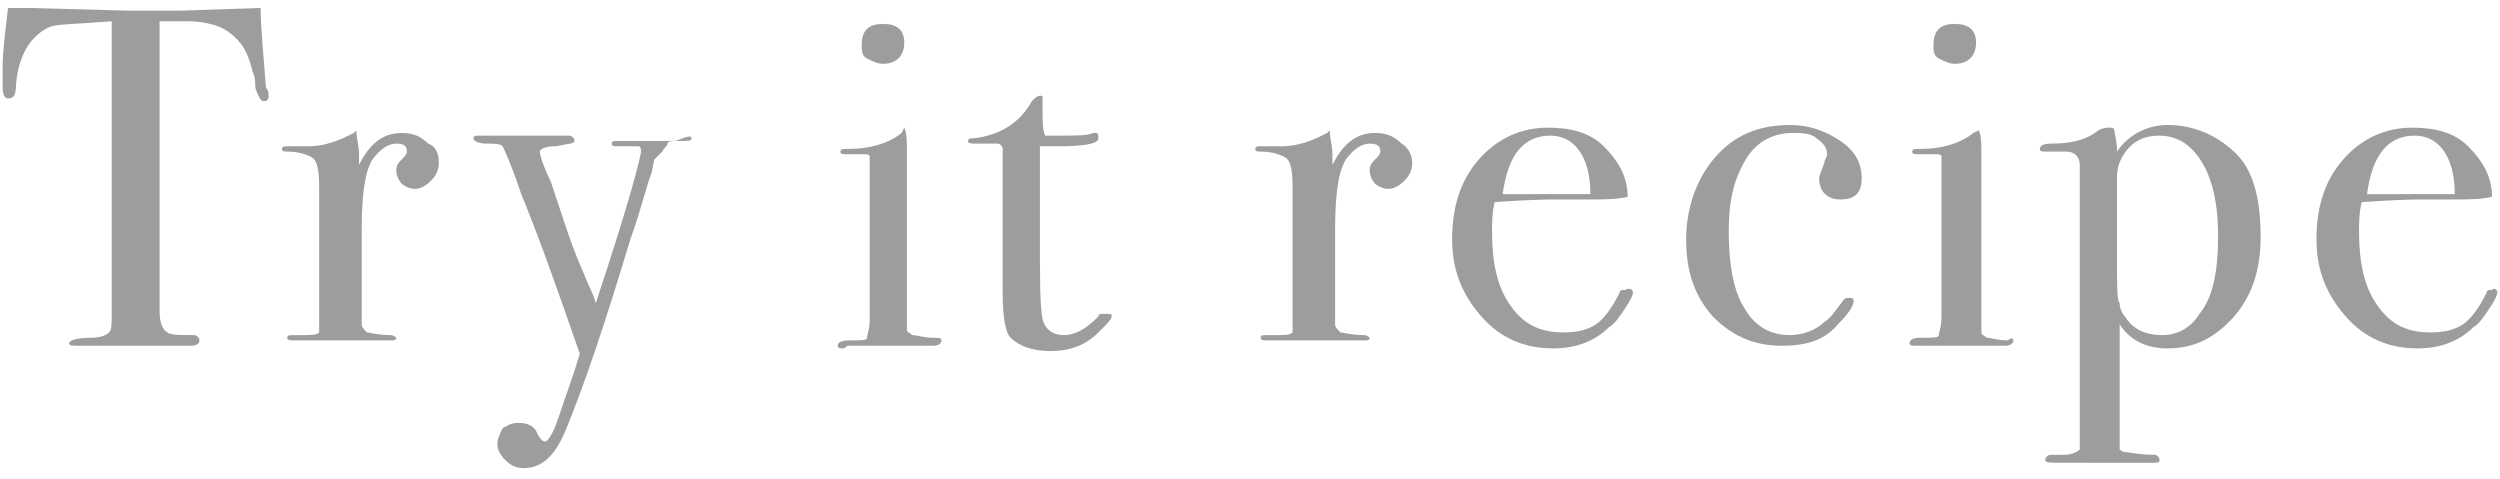 <svg version="1.1" id="recipe-ttl" xmlns="http://www.w3.org/2000/svg" x="0" y="0" viewBox="0 0 94 18" width="94" height="18" style="enable-background:new 0 0 94 18" xml:space="preserve"><style>.st0{fill:#9d9d9d}</style><path class="st0" d="M10.1 3.6c0 .2-.1.2-.2.2s-.2-.2-.3-.5c0-.2 0-.4-.1-.6-.1-.4-.2-.7-.4-1-.3-.4-.7-.7-1.2-.8C7.5.8 7.2.8 7 .8H6v10.9c0 .4.1.7.3.8.1.1.5.1 1 .1.1 0 .2.1.2.2s-.1.2-.3.2H3c-.3 0-.4 0-.4-.1s.3-.2.8-.2c.4 0 .6-.1.7-.2.1-.1.1-.3.1-.7V.8C3 .9 2.2.9 1.9 1 1.2 1.3.7 2 .6 3.2c0 .4-.1.5-.3.5-.1 0-.2-.1-.2-.4v-.8c0-.6.1-1.3.2-2.2h.8l3.7.1h2l3-.1c0 .7.1 1.7.2 3 .1.1.1.2.1.3zM16.5 6.1c0 .3-.1.5-.3.7-.2.2-.4.3-.6.3-.2 0-.4-.1-.5-.2-.1-.1-.2-.3-.2-.5s.1-.3.2-.4c.1-.1.2-.2.2-.3 0-.2-.1-.3-.4-.3-.3 0-.6.2-.9.6-.3.5-.4 1.4-.4 2.7v3.5c0 .1.1.2.2.3.1 0 .4.1.9.1.1 0 .2.1.2.1 0 .1-.1.1-.2.1h-3.6c-.2 0-.3 0-.3-.1s.1-.1.2-.1h.3c.4 0 .6 0 .7-.1V7c0-.7-.1-1-.3-1.1-.2-.1-.5-.2-.9-.2-.1 0-.2 0-.2-.1s.1-.1.2-.1h.8c.4 0 .9-.1 1.5-.4l.2-.1.1-.1c0 .3.1.6.1.9v.4c.4-.8.9-1.2 1.6-1.2.4 0 .7.1 1 .4.3.1.4.4.4.7zM26 5.2c0 .1-.1.1-.4.1s-.5 0-.5.1-.1.1-.2.3l-.3.3-.1.5c-.2.5-.4 1.4-.8 2.5-.9 3-1.7 5.4-2.4 7.1-.4 1-.9 1.5-1.6 1.5-.3 0-.5-.1-.7-.3-.2-.2-.3-.4-.3-.6 0-.2.1-.4.2-.6.2-.1.3-.2.6-.2s.6.1.7.4c.1.2.2.3.3.3.1 0 .3-.3.5-.9.3-.9.6-1.7.8-2.4-.8-2.3-1.5-4.3-2.2-6-.4-1.2-.7-1.8-.7-1.8-.1-.1-.3-.1-.6-.1s-.5-.1-.5-.2.1-.1.2-.1h3.4c.1 0 .2.1.2.2s-.2.1-.7.2c-.4 0-.6.1-.6.2s.1.5.4 1.1l.3.9.3.9c.1.3.3.9.7 1.8.1.3.3.6.4 1 1.2-3.6 1.7-5.5 1.7-5.7 0-.1 0-.2-.1-.2h-.8c-.1 0-.2 0-.2-.1s.1-.1.2-.1h2.2c.5-.2.6-.2.6-.1zM35.4 12.8c0 .1-.1.2-.3.2h-3.2c-.1 0-.1.1-.2.1s-.2 0-.2-.1.1-.2.4-.2c.5 0 .7 0 .7-.1s.1-.3.1-.7V5.9c0-.1-.1-.1-.2-.1h-.7c-.1 0-.2 0-.2-.1s.1-.1.3-.1c.8 0 1.5-.2 2-.6l.1-.2c.1.2.1.5.1 1V12.4c0 .1.1.1.2.2.2 0 .4.1.8.1.2 0 .3 0 .3.1zM34 1.6c0 .5-.3.8-.8.8-.2 0-.4-.1-.6-.2s-.2-.3-.2-.5c0-.6.3-.8.8-.8s.8.2.8.7zM41.8 11.9c0 .1-.2.3-.5.6-.5.5-1.1.7-1.8.7s-1.2-.2-1.5-.5c-.2-.2-.3-.8-.3-1.7V5.6c0-.1-.1-.2-.2-.2h-.7c-.3 0-.4 0-.4-.1s.1-.1.2-.1c.9-.1 1.7-.5 2.2-1.4.1-.1.2-.2.3-.2.1 0 .1 0 .1.1v.4c0 .5 0 .8.1 1h.5c.7 0 1.1 0 1.3-.1h.1c.1 0 .1.1.1.2 0 .2-.5.3-1.5.3h-.7v3.3c0 1.7 0 2.7.1 3.2.1.4.4.6.8.6s.8-.2 1.3-.7c0-.1.1-.1.2-.1.3 0 .3 0 .3.1zM53.1 6.1c0 .3-.1.5-.3.7-.2.2-.4.3-.6.3-.2 0-.4-.1-.5-.2-.1-.1-.2-.3-.2-.5s.1-.3.2-.4c.1-.1.2-.2.2-.3 0-.2-.1-.3-.4-.3-.3 0-.6.2-.9.6-.3.5-.4 1.4-.4 2.7v3.5c0 .1.1.2.2.3.1 0 .4.1.9.1.1 0 .2.1.2.1 0 .1-.1.1-.2.1h-3.6c-.2 0-.3 0-.3-.1s.1-.1.2-.1h.3c.4 0 .6 0 .7-.1V7c0-.7-.1-1-.3-1.1-.2-.1-.5-.2-.9-.2-.1 0-.2 0-.2-.1s.1-.1.2-.1h.8c.4 0 .9-.1 1.5-.4l.2-.1.1-.1c0 .3.1.6.1.9v.4c.4-.8.9-1.2 1.6-1.2.4 0 .7.1 1 .4.2.1.4.4.4.7zM61.4 11c0 .1-.1.3-.3.6-.2.3-.4.6-.6.7-.5.5-1.2.8-2.1.8-1.1 0-2-.4-2.7-1.2-.7-.8-1.1-1.7-1.1-2.9s.3-2.2 1-3c.7-.8 1.6-1.2 2.6-1.2.9 0 1.6.2 2.1.7s.9 1.1.9 1.9c-.4.1-.9.1-1.5.1h-1.3c-.1 0-.8 0-2.2.1-.1.4-.1.8-.1 1.1 0 1.2.2 2.1.7 2.8.5.7 1.1 1 2 1 .5 0 .9-.1 1.2-.3.3-.2.6-.6.9-1.2 0-.1.1-.1.2-.1.2-.1.3 0 .3.1zm-1.6-3.7c0-1.4-.6-2.2-1.5-2.2-1 0-1.6.7-1.8 2.2h3.3zM70 6.7c0 .6-.3.8-.8.8s-.8-.3-.8-.8c0-.1.1-.3.2-.6 0-.1.1-.2.1-.3 0-.2-.1-.4-.4-.6-.2-.2-.6-.2-.9-.2-.7 0-1.3.3-1.7.9-.5.8-.7 1.6-.7 2.8 0 1.3.2 2.3.6 2.9.4.7 1 1 1.7 1 .5 0 1-.2 1.3-.5.2-.1.4-.4.7-.8.1-.1.1-.1.2-.1s.2 0 .2.1c0 .2-.2.5-.6.9-.5.6-1.2.8-2.1.8-1.1 0-1.9-.4-2.6-1.1-.7-.8-1-1.7-1-2.9s.4-2.3 1.1-3.1c.7-.8 1.6-1.2 2.8-1.2.7 0 1.3.2 1.9.6s.8.9.8 1.4zM75.7 12.8c0 .1-.1.2-.3.2H72c-.1 0-.2 0-.2-.1s.1-.2.4-.2c.5 0 .7 0 .7-.1s.1-.3.1-.7v-6c0-.1-.1-.1-.2-.1h-.7c-.1 0-.2 0-.2-.1s.1-.1.3-.1c.8 0 1.5-.2 2-.6l.2-.1c.1.2.1.5.1 1V12.5c0 .1.1.1.2.2.2 0 .4.1.8.1.1-.1.2-.1.2 0zM74.3 1.6c0 .5-.3.8-.8.8-.2 0-.4-.1-.6-.2s-.2-.3-.2-.5c0-.6.3-.8.8-.8s.8.2.8.7zM85 8.9c0 1.2-.3 2.2-1 3-.7.8-1.5 1.2-2.5 1.2-.8 0-1.4-.3-1.8-.9v4.7s.1.1.2.1c.2 0 .5.1 1.1.1.1 0 .2.1.2.2s-.1.1-.2.1H77.4c-.3 0-.5 0-.5-.1s.1-.2.2-.2h.5c.3 0 .5-.1.6-.2V6.2c0-.3-.2-.5-.5-.5h-.8c-.1 0-.2 0-.2-.1s.1-.2.4-.2c.7 0 1.3-.1 1.8-.5.2-.1.3-.1.4-.1.1 0 .2 0 .2.1s.1.4.1.8c.4-.6 1.1-1 1.9-1 1 0 1.9.4 2.6 1.1s.9 1.9.9 3.1zm-1.6 0c0-.9-.1-1.7-.4-2.4-.4-.9-1-1.4-1.8-1.4-.4 0-.8.1-1.1.4-.3.3-.5.7-.5 1.1v3.3c0 .9 0 1.4.1 1.5 0 .2.1.4.2.5.3.5.8.7 1.4.7.6 0 1.1-.3 1.4-.8.5-.6.7-1.6.7-2.9zM93.9 11c0 .1-.1.3-.3.6-.2.3-.4.6-.6.7-.5.5-1.2.8-2.1.8-1.1 0-2-.4-2.7-1.2-.7-.8-1.1-1.7-1.1-2.9s.3-2.2 1-3c.7-.8 1.6-1.2 2.6-1.2.9 0 1.6.2 2.1.7s.9 1.1.9 1.9c-.4.1-.9.1-1.5.1H91c-.1 0-.8 0-2.2.1-.1.4-.1.8-.1 1.1 0 1.2.2 2.1.7 2.8.5.7 1.1 1 2 1 .5 0 .9-.1 1.2-.3.3-.2.6-.6.9-1.2 0-.1.1-.1.2-.1.1-.1.2 0 .2.1zm-1.6-3.7c0-1.4-.6-2.2-1.5-2.2-1 0-1.6.7-1.8 2.2h3.3z"/></svg>